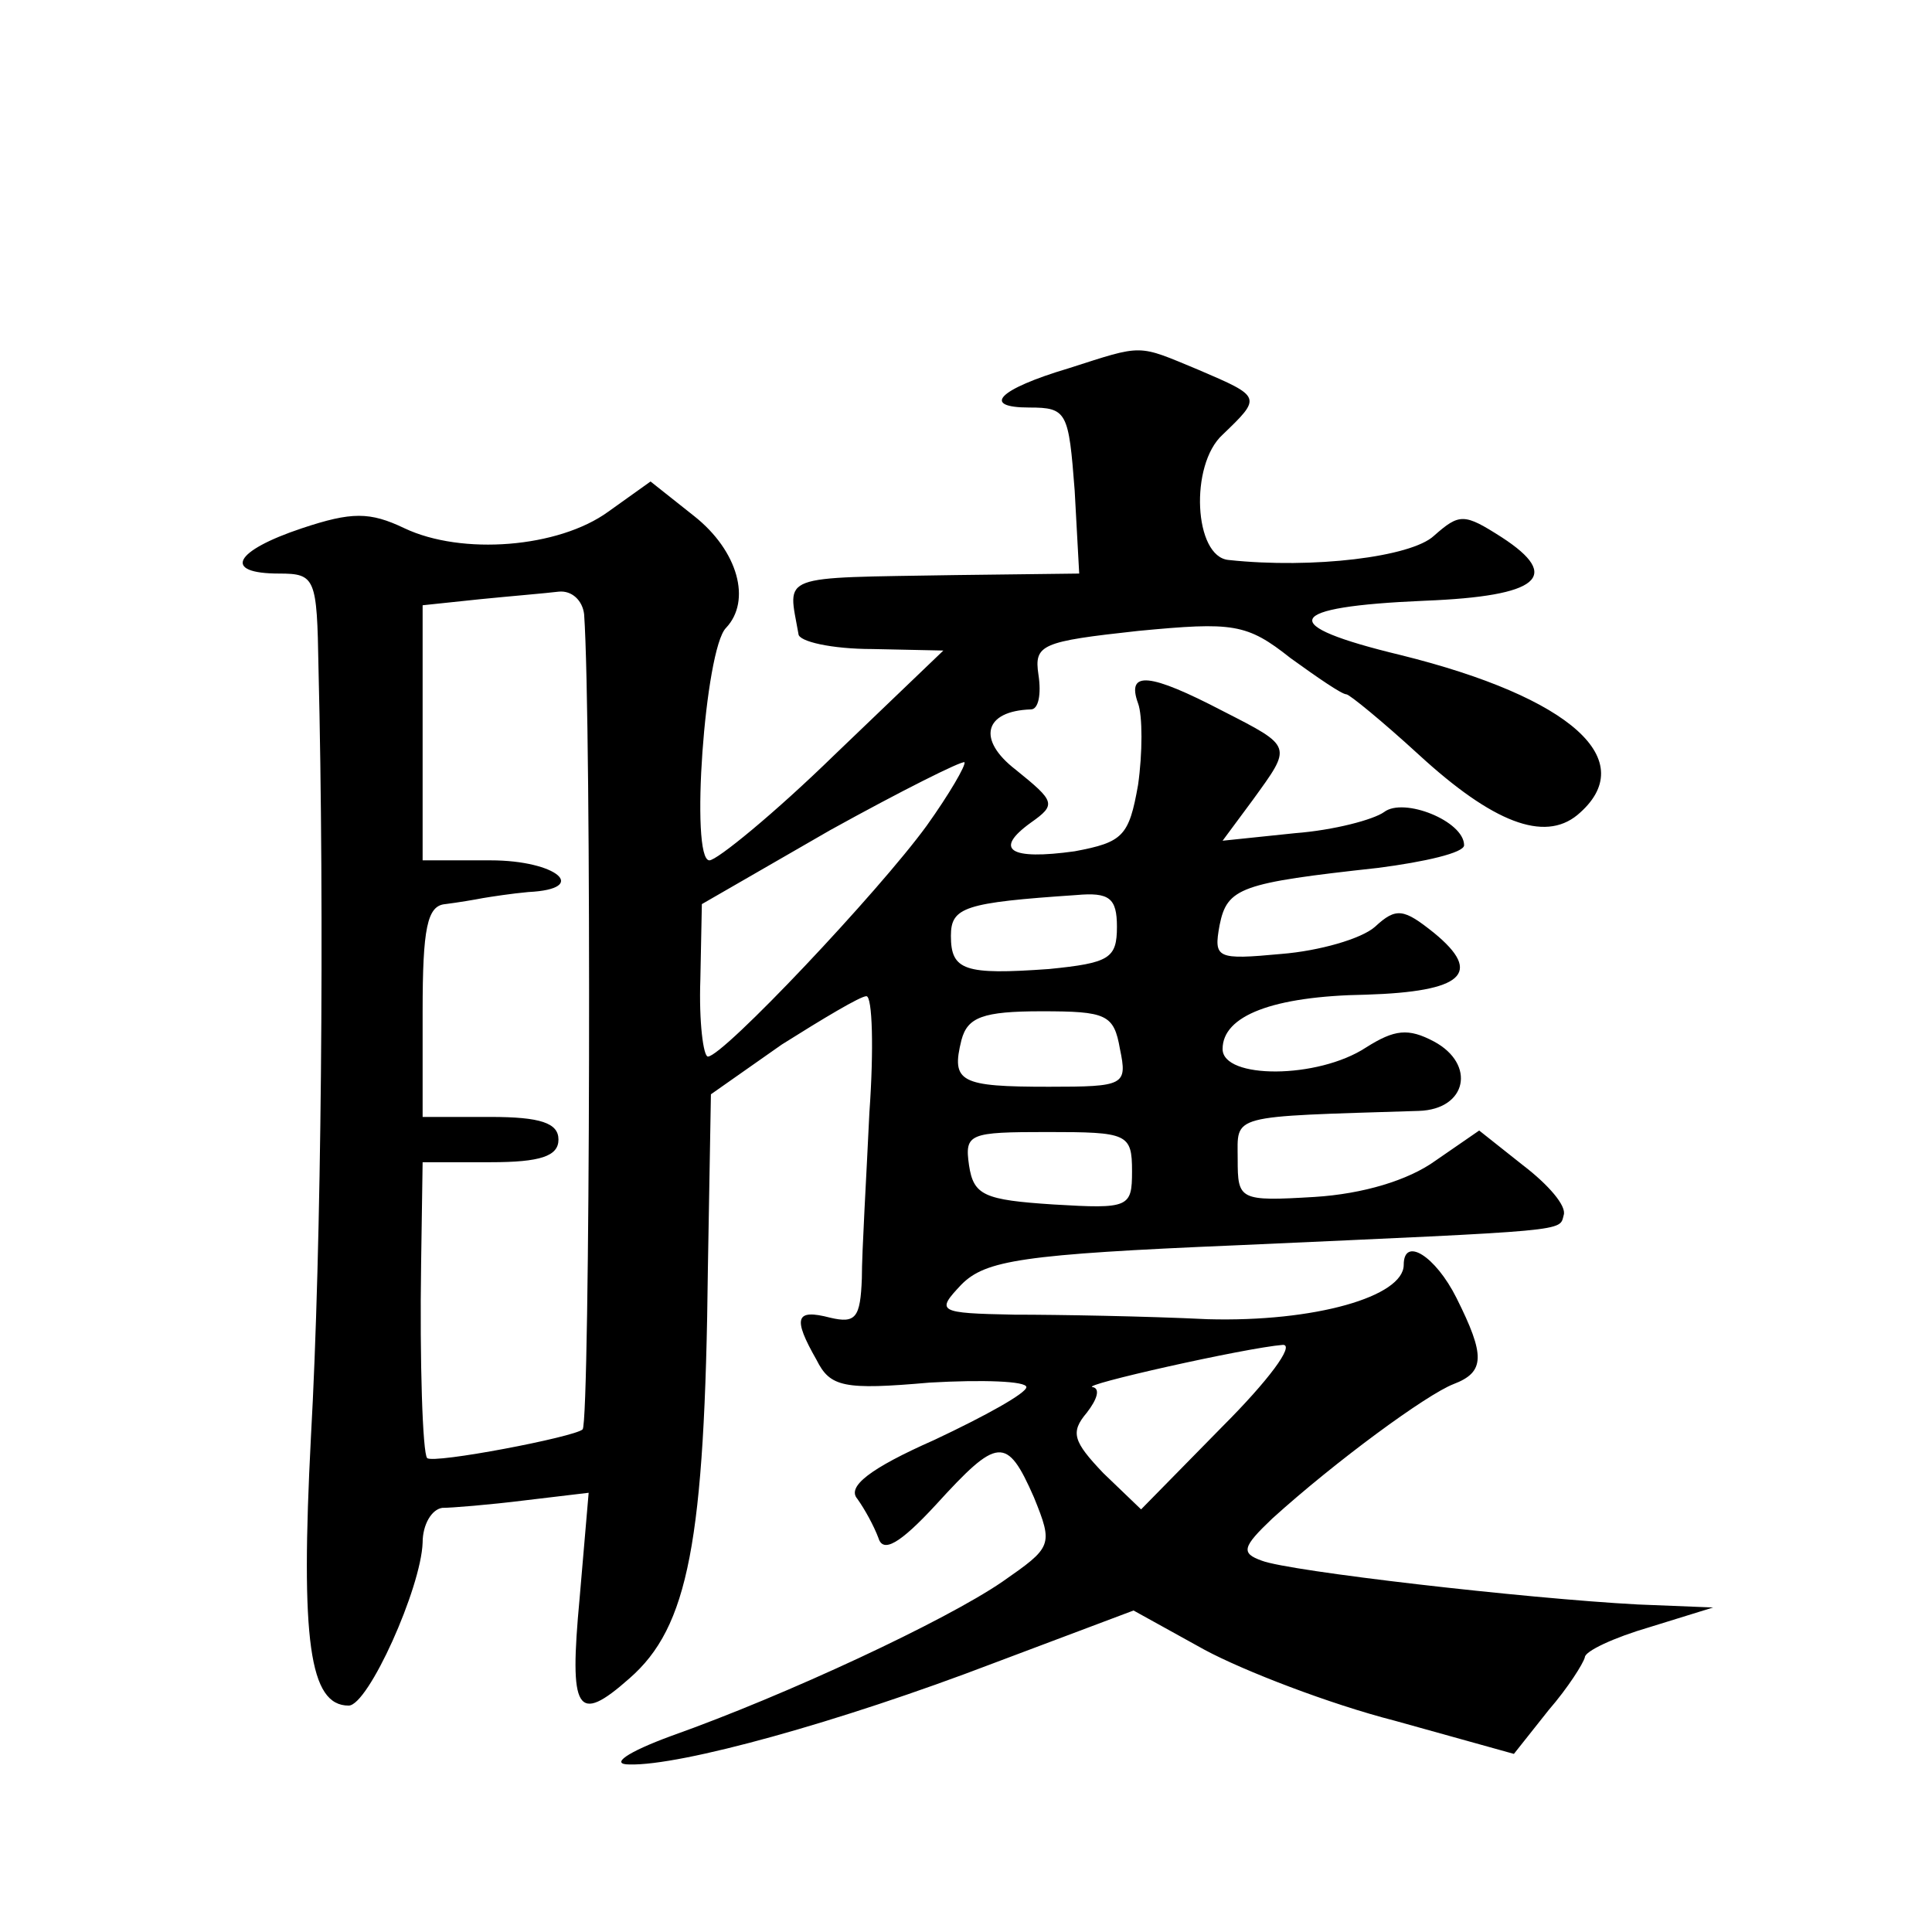 <?xml version="1.0" standalone="no"?>
<!DOCTYPE svg PUBLIC "-//W3C//DTD SVG 20010904//EN"
 "http://www.w3.org/TR/2001/REC-SVG-20010904/DTD/svg10.dtd">
<svg version="1.0" xmlns="http://www.w3.org/2000/svg"
 width="128pt" height="128pt" viewBox="0 0 128 128"
 preserveAspectRatio="xMidYMid meet">
<g transform="translate(0,128) scale(0.1,-0.1)"
fill="#0" stroke="none">
<path d="M708 1036 c-47 -14 -58 -26 -26 -26 25 0 26 -3 30 -55 l3 -55 -82 -1 c-119
-2 -111 1 -104 -39 0 -5 22 -10 49 -10 l47 -1 -72 -69 c-40 -39 -78 -70 -83 -70
-13 0 -3 140 11 154 17 18 8 51 -21 74 l-29 23 -28 -20 c-33 -24 -97 -29 -135 -11
-23 11 -35 11 -68 0 -45 -15 -53 -30 -15 -30 24 0 25 -3 26 -62 4 -163 2 -386 -5
-510 -7 -135 -1 -178 25 -178 13 0 48 78 49 108 0 12 6 22 13 23 6 0 31 2 55 5
l42 5 -6 -70 c-7 -75 -2 -84 33 -53 39 34 50 90 52 272 l2 115 47 33 c27 17 52
32 56 32 4 0 5 -35 2 -77 -2 -43 -5 -92 -5 -110 -1 -26 -4 -30 -21 -26 -23 6 -25
0 -9 -28 9 -18 18 -20 75 -15 35 2 64 1 64 -3 0 -4 -27 -19 -61 -35 -43 -19 -58
-31 -51 -39 5 -7 11 -18 14 -26 3 -10 14 -4 38 22 41 45 47 46 65 5 13 -32 12 -33
-21 -56 -38 -26 -143 -75 -219 -102 -30 -11 -41 -19 -28 -19 34 -1 139 28 241 67
l93 35 47 -26 c26 -14 83 -36 126 -47 l79 -22 23 29 c13 15 23 31 24 35 0 4 19
13 43 20 l42 13 -50 2 c-75 4 -231 22 -249 29 -14 5 -13 9 7 28 42 38 102 82 120
89 21 8 21 19 2 57 -14 28 -35 41 -35 22 0 -21 -59 -38 -130 -36 -41 2 -99 3 -128
3 -51 1 -52 2 -35 20 16 16 40 20 183 26 222 10 213 9 216 20 2 6 -10 20 -27 33
l-29 23 -29 -20 c-18 -13 -48 -22 -80 -24 -50 -3 -51 -2 -51 25 0 30 -7 28 120
32 32 1 38 31 10 46 -17 9 -26 8 -45 -4 -32 -21 -95 -21 -95 -1 0 22 33 35 95 36
64 2 78 14 45 41 -20 16 -25 17 -39 4 -9 -8 -37 -16 -62 -18 -43 -4 -45 -3 -41
19 5 25 14 28 105 38 31 4 57 10 57 15 0 16 -40 32 -53 22 -7 -5 -33 -12 -59 -14
l-48 -5 20 27 c26 36 27 35 -20 59 -48 25 -64 27 -56 5 3 -8 3 -33 0 -54 -6 -34
-10 -38 -42 -44 -43 -6 -54 1 -29 19 17 12 16 14 -10 35 -26 20 -21 39 10 40 5
0 7 10 5 23 -3 20 2 22 66 29 63 6 72 5 101 -18 18 -13 34 -24 37 -24 2 0 24 -18
48 -40 49 -45 83 -58 105 -40 43 36 -4 78 -117 106 -83 20 -78 32 16 36 76 3 91
16 51 42 -25 16 -28 16 -45 1 -15 -14 -80 -22 -136 -16 -23 2 -26 63 -4 83 26 25
26 25 -16 43 -41 17 -36 17 -86 1z m-321 -163 c5 -71 4 -535 -1 -540 -5 -5 -99
-23 -103 -19 -3 3 -5 64 -4 129 l1 67 45 0 c33 0 45 4 45 15 0 11 -12 15 -45 15
l-45 0 0 70 c0 55 3 70 15 71 8 1 20 3 25 4 6 1 19 3 30 4 41 2 19 21 -25 21 l-45
0 0 84 0 85 38 4 c20 2 44 4 52 5 9 1 16 -6 17 -15z m227 -140 c-32 -44 -135 -153
-145 -153 -3 0 -6 23 -5 51 l1 50 85 49 c47 26 87 46 89 45 1 -2 -10 -21 -25 -42z
m126 -67 c0 -21 -5 -24 -45 -28 -56 -4 -65 -1 -65 22 0 19 9 22 83 27 22 2 27 -2
27 -21z m2 -81 c5 -24 3 -25 -47 -25 -59 0 -65 3 -58 31 4 15 14 19 53 19 43 0
48 -2 52 -25z m8 -81 c0 -24 -2 -25 -52 -22 -46 3 -53 6 -56 26 -3 21 0 22 52 22
53 0 56 -1 56 -26z m60 -169 l-54 -55 -25 24 c-20 21 -22 27 -11 40 7 9 9 16 4
17 -10 1 101 26 126 28 8 0 -10 -24 -40 -54z"/>
</g>
</svg>
